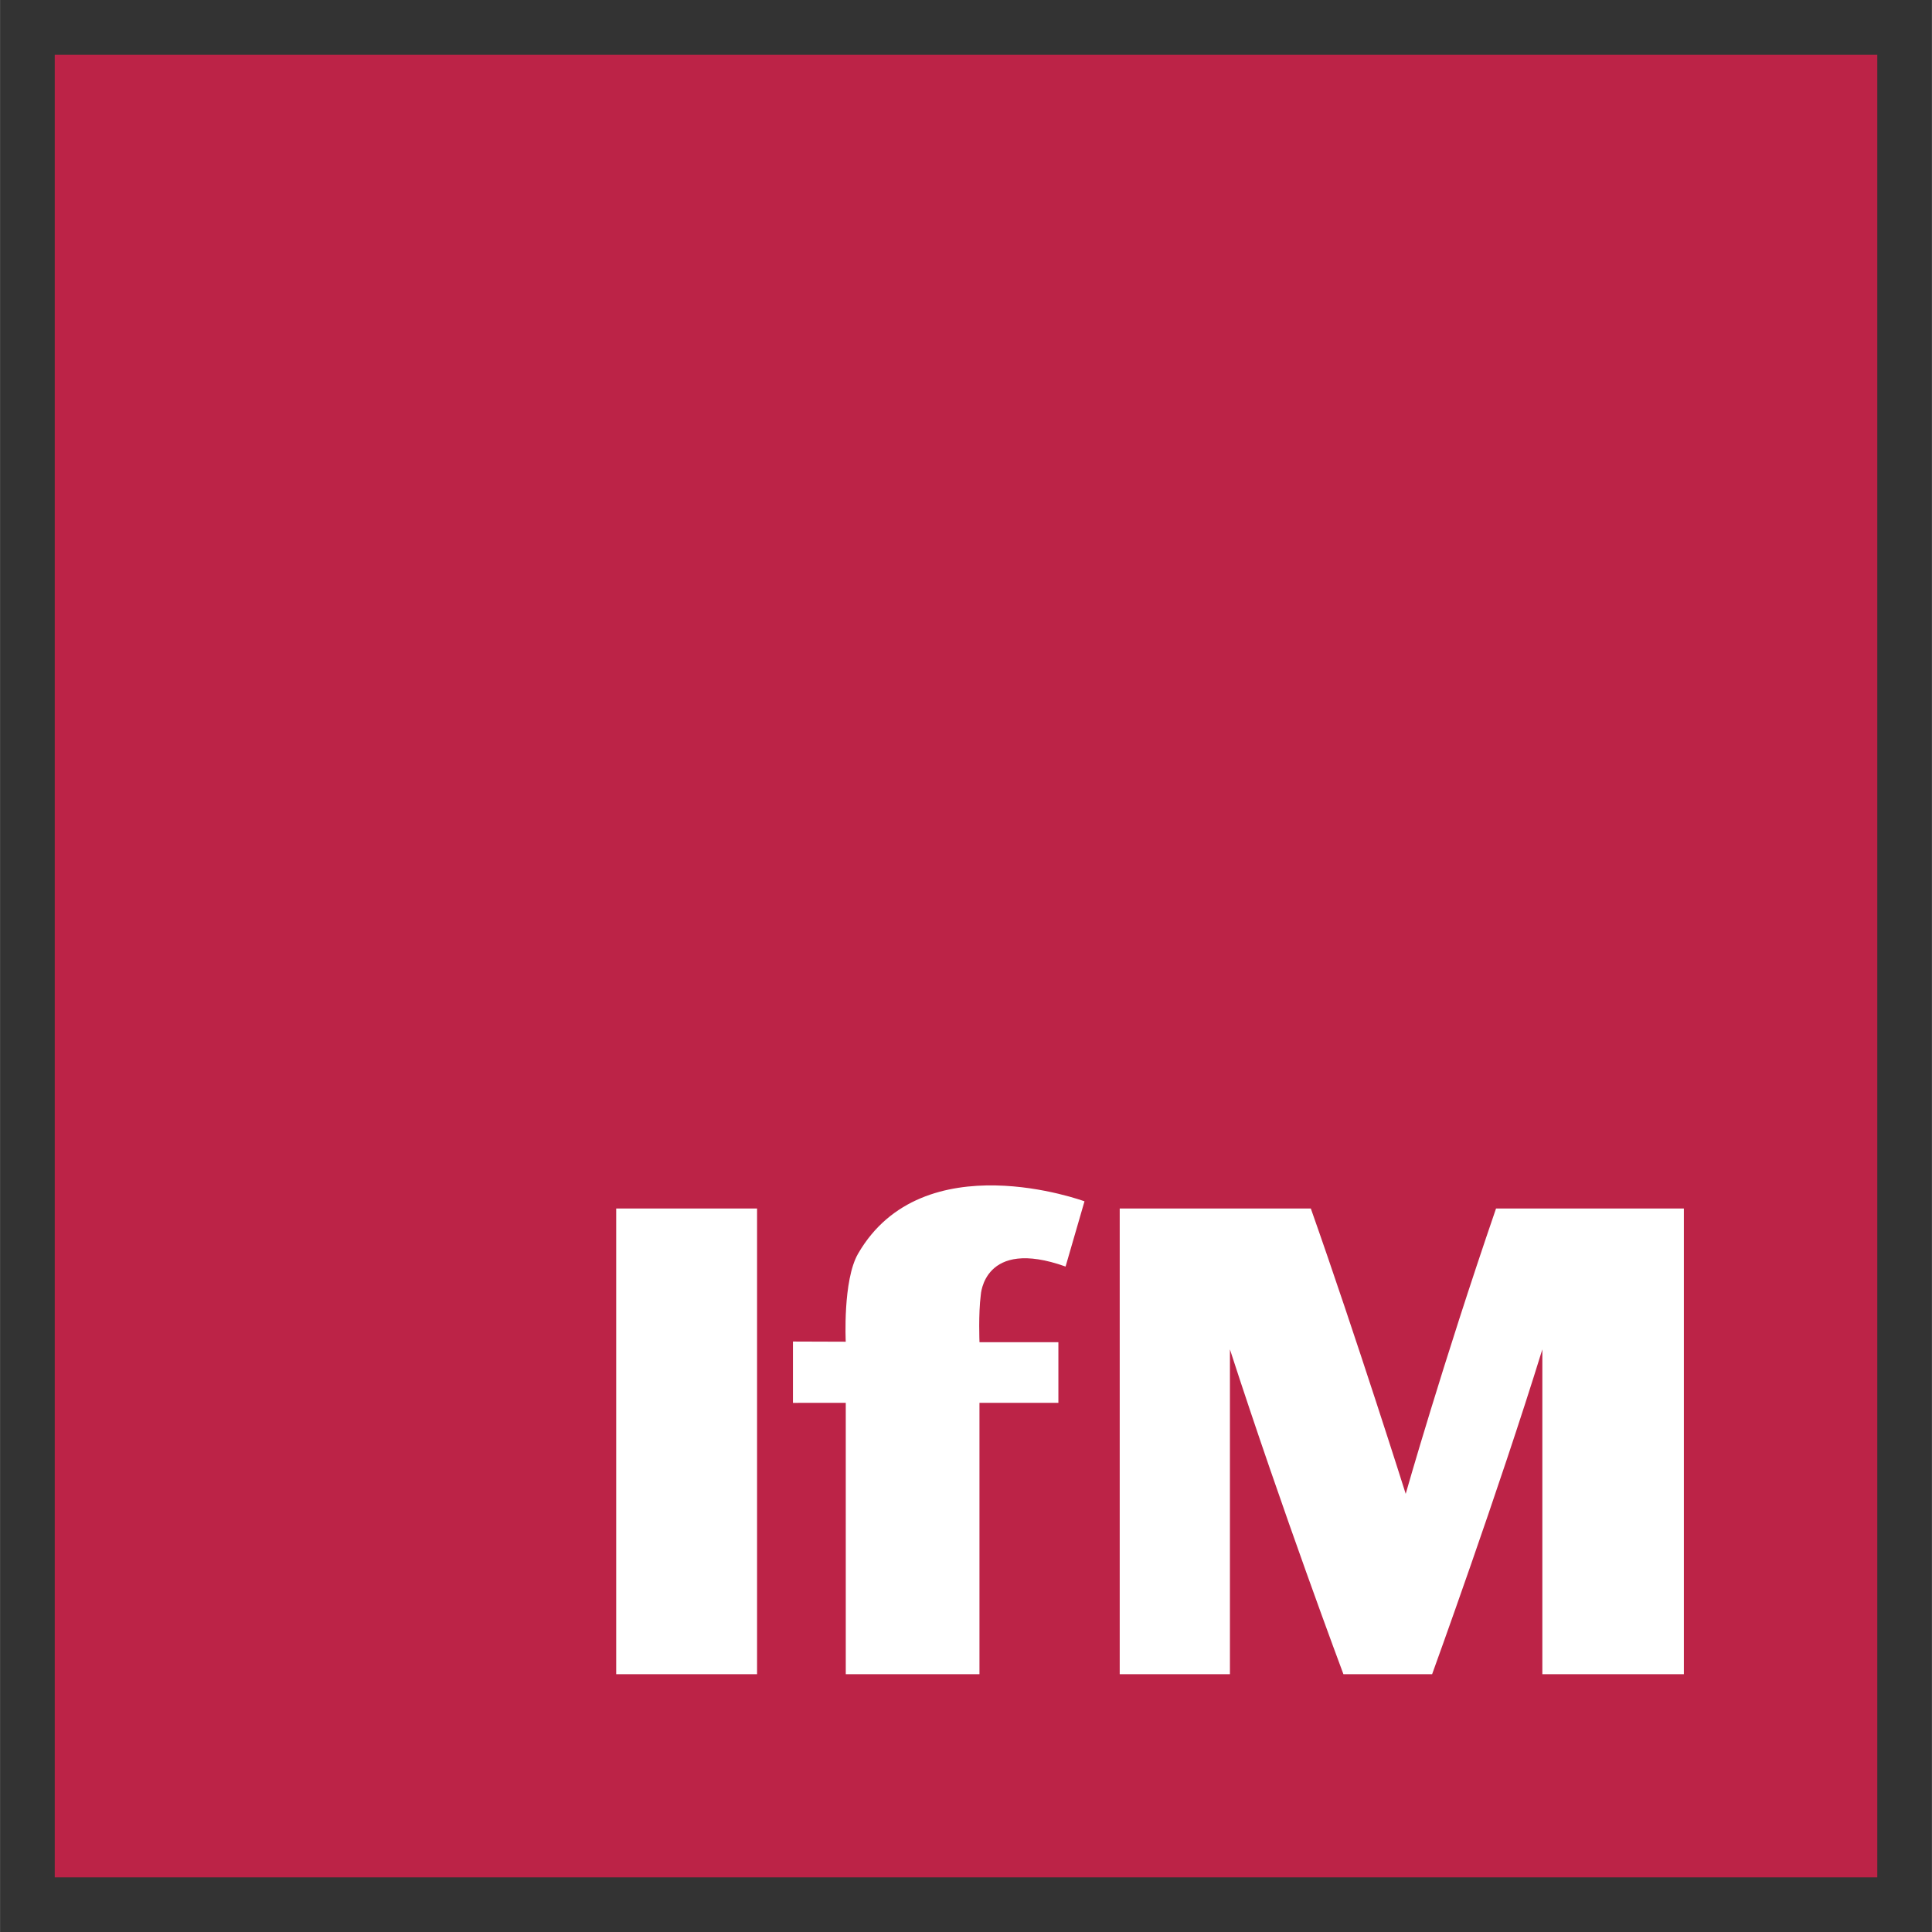 <?xml version="1.0" encoding="UTF-8" standalone="no"?>
<!DOCTYPE svg PUBLIC "-//W3C//DTD SVG 1.1//EN" "http://www.w3.org/Graphics/SVG/1.1/DTD/svg11.dtd">
<!-- Created with Inkscape (http://www.inkscape.org/) by Marsupilami -->
<svg
   xmlns:svg="http://www.w3.org/2000/svg"
   xmlns="http://www.w3.org/2000/svg"
   id="svg211"
   version="1.1"
   width="768"
   height="768"
   viewBox="-1.919 -1.919 67.799 67.803">
  <rect x="-1.919" y="-1.919" width="67.799" height="67.803" fill="#333333" stroke="none"/>
  <defs
     id="defs208" />
  <polygon
     style="fill:#bc2347;fill-rule:evenodd;stroke:none;stroke-width:1"
     points="63.966,0.034 0.004,0.034 0.004,64 63.966,64 "
     id="Fill-1"
     transform="translate(-0.004,-0.034)" />
  <path
     d="m 37.375,56.836 h 3.868 v -11.399 c 1.843,5.688 3.983,11.399 3.983,11.399 h 3.113 c 0,0 2.335,-6.432 3.868,-11.399 v 11.399 h 4.967 v -16.343 h -6.592 c -1.883,5.482 -3.17,10.014 -3.17,10.014 0,0 -1.734,-5.494 -3.33,-10.014 h -6.707 v 16.343 m -9.614,0 h 4.692 v -9.522 h 2.77 v -2.129 H 32.454 c 0,0 -0.041,-0.997 0.045,-1.652 0,0 0.092,-2.033 2.976,-1.003 l 0.664,-2.289 c 0,0 -5.671,-2.099 -7.946,1.837 -0.541,0.936 -0.433,3.09 -0.433,3.09 l -1.853,-0.006 v 2.152 l 1.854,-2e-4 2e-4,9.522 m -8.057,10e-6 h 4.944 v -16.343 h -4.944 z"
     style="fill:#ffffff;fill-rule:evenodd;stroke:none;stroke-width:1"
     id="Fill-5" />
</svg>
<!-- version: 20171223, original size: 63.961544 63.965664, border: 3% -->
